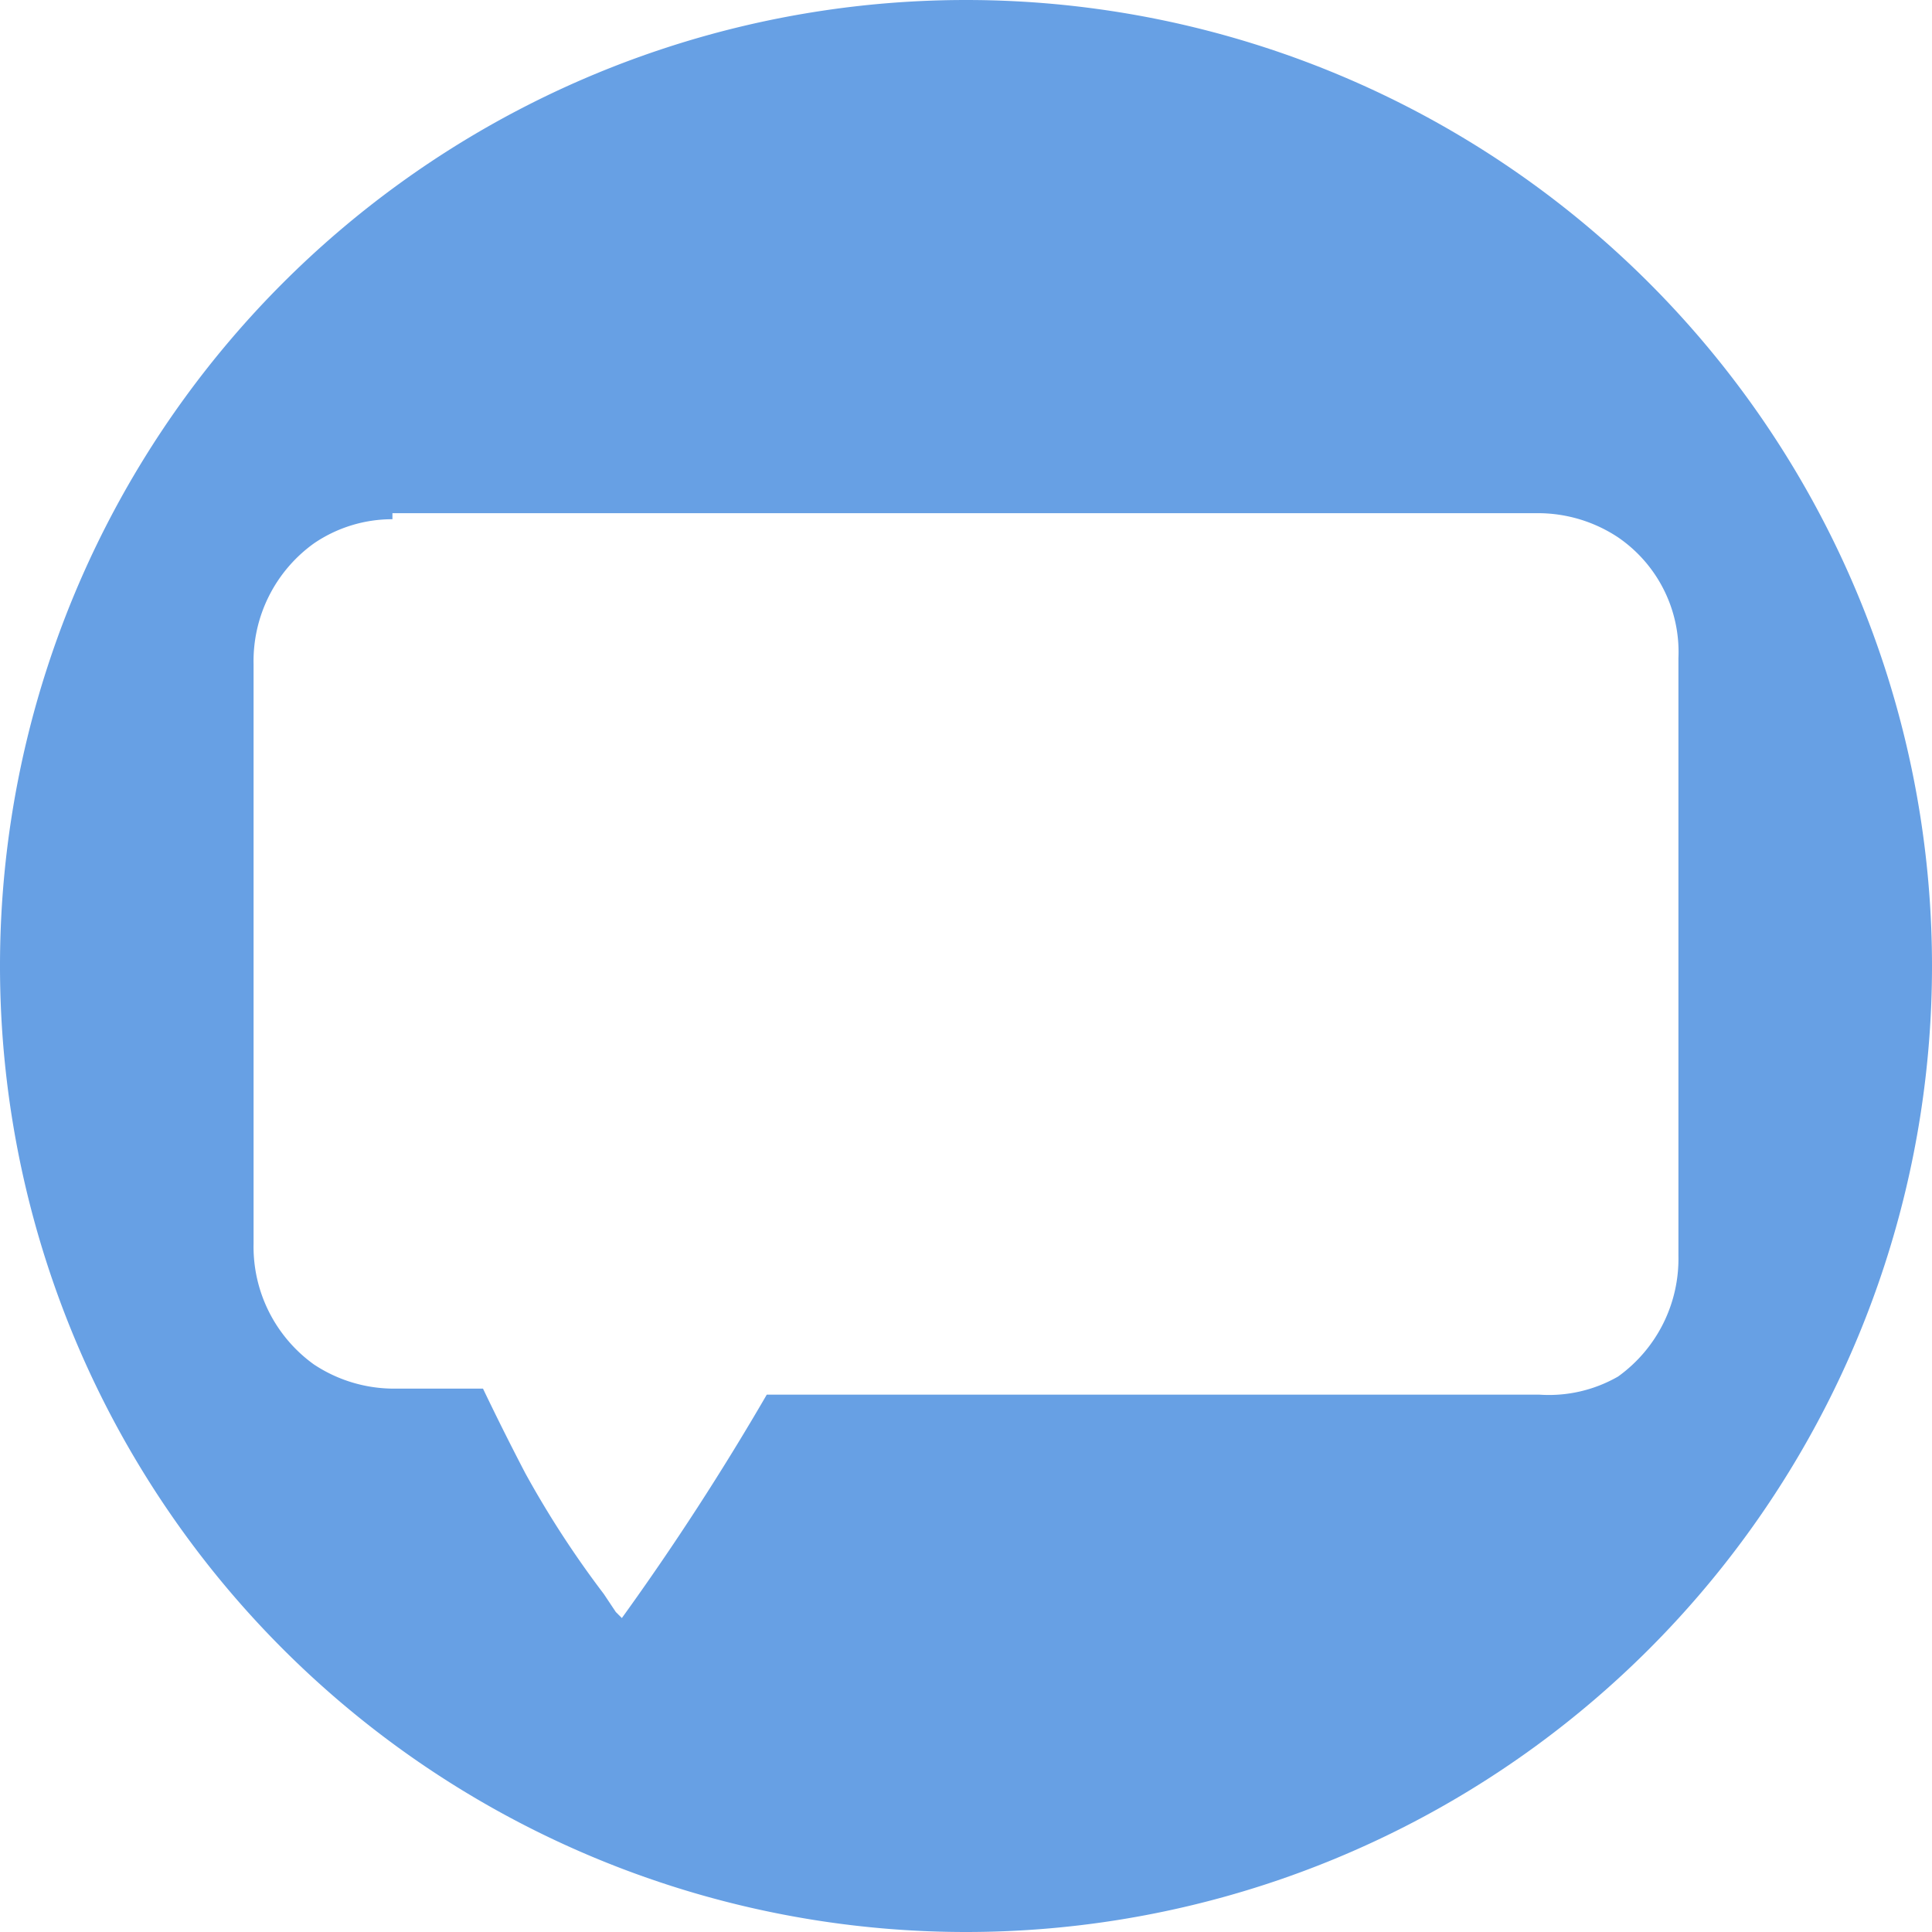 <svg xmlns="http://www.w3.org/2000/svg" viewBox="0 0 32 32"><path fill="#67a0e4" d="M16 0a16 16 0 0 0 0 32 16 16 0 0 0 0-32zM6.5 8.5h19a2.4 2.4 0 0 1 1.3.4 2.3 2.3 0 0 1 1 2v9.9a2.4 2.4 0 0 1-1 2 2.3 2.3 0 0 1-1.3.3H12.7a44.5 44.5 0 0 1-2.4 3.7l-.1-.1-.2-.3a16.2 16.2 0 0 1-1.3-2A45 45 0 0 1 8 23H6.5a2.4 2.4 0 0 1-1.3-.4 2.4 2.4 0 0 1-1-2V11a2.4 2.4 0 0 1 1-2 2.3 2.3 0 0 1 1.3-.4z"/></svg>